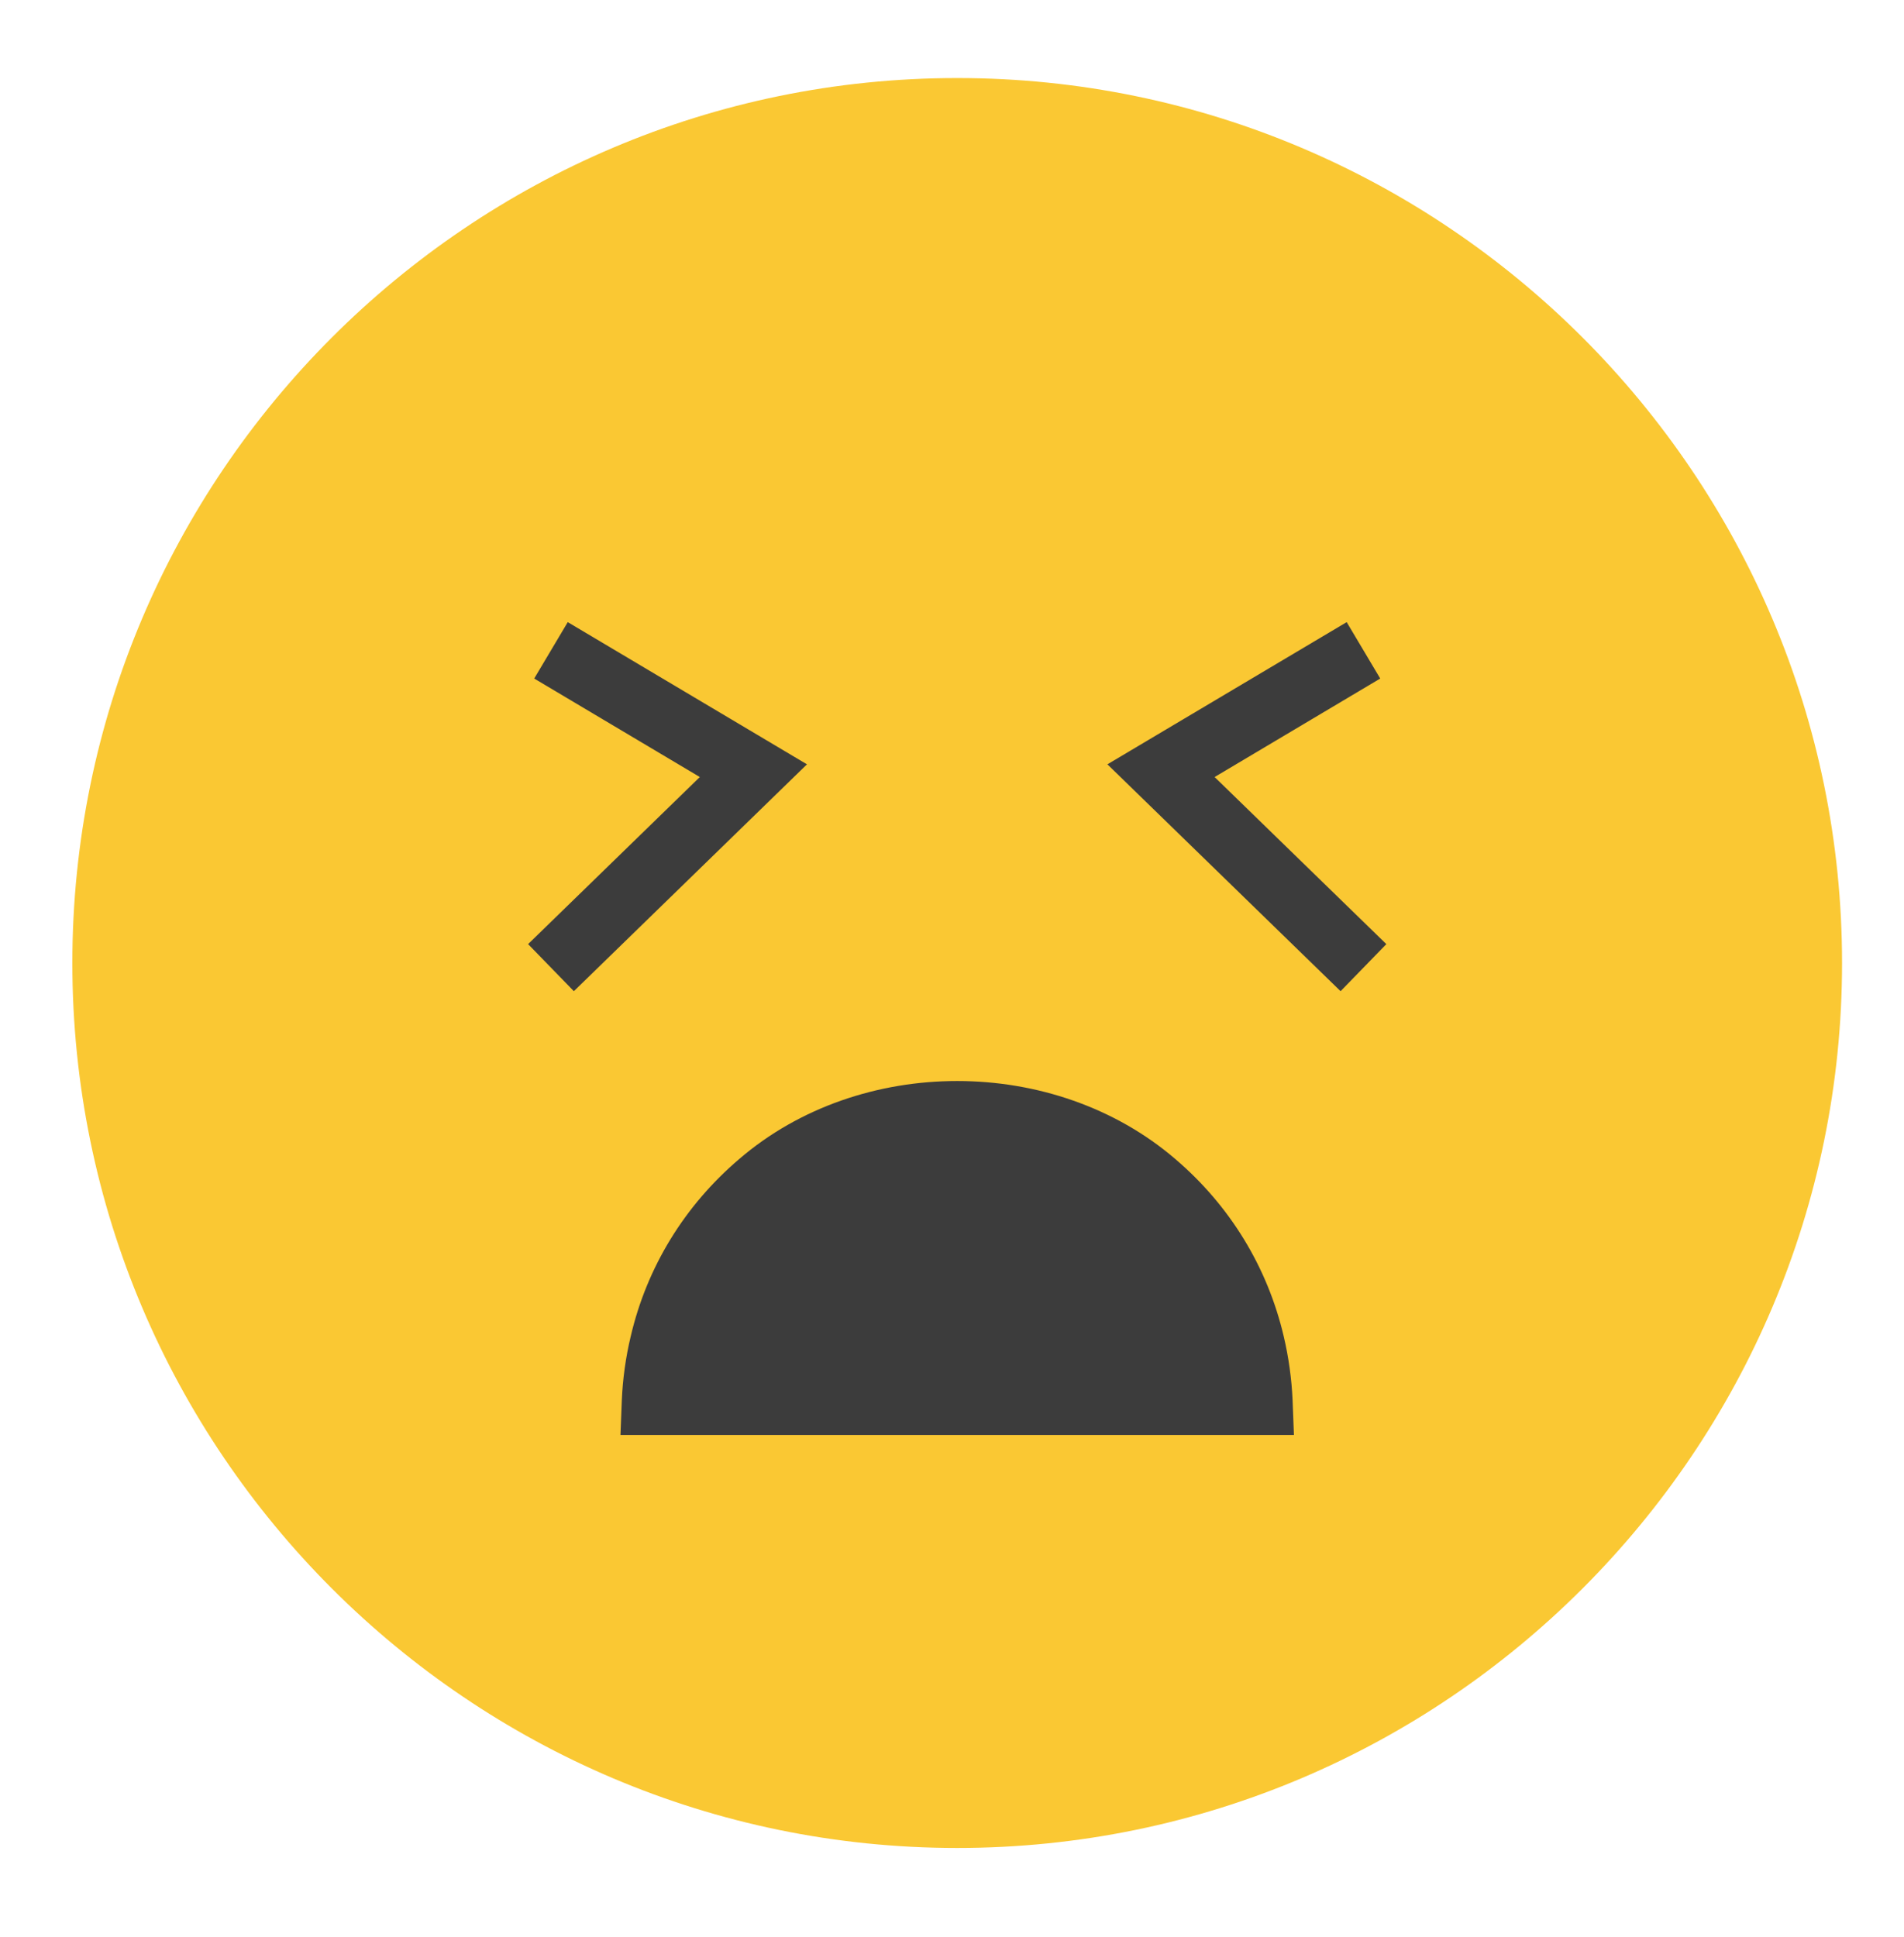 <?xml version="1.0" encoding="iso-8859-1"?>
<!-- Generator: Adobe Illustrator 16.0.0, SVG Export Plug-In . SVG Version: 6.00 Build 0)  -->
<!DOCTYPE svg PUBLIC "-//W3C//DTD SVG 1.1//EN" "http://www.w3.org/Graphics/SVG/1.1/DTD/svg11.dtd">
<svg version="1.1" id="Layer_1" xmlns="http://www.w3.org/2000/svg" xmlns:xlink="http://www.w3.org/1999/xlink" x="0px" y="0px"
	 width="58px" height="59px" viewBox="0 0 58 59" style="enable-background:new 0 0 58 59;" xml:space="preserve">
<g>
	<path style="fill:#FAC833;" d="M29.159,2.377c-14.863,0-26.955,12.093-26.955,26.954s12.092,26.955,26.955,26.955
		s26.954-12.094,26.954-26.955S44.022,2.377,29.159,2.377z"/>
	<g>
		<path style="fill:#3C3C3C;" d="M39.416,43.708H18.901l0.041-1.063c0.028-0.648,0.118-1.3,0.27-1.937
			c0.492-2.112,1.637-3.983,3.305-5.405c3.683-3.17,9.599-3.17,13.29,0.003c1.662,1.419,2.805,3.29,3.3,5.405
			c0.149,0.634,0.239,1.285,0.268,1.934L39.416,43.708z"/>
	</g>
	<g>
		<polygon style="fill:#3C3C3C;" points="40.837,30.19 33.734,23.28 41.023,18.949 42.045,20.667 37,23.667 42.231,28.756 		"/>
		<polygon style="fill:#3C3C3C;" points="17.481,30.19 16.087,28.756 21.318,23.667 16.273,20.667 17.295,18.949 24.582,23.28 		"/>
	</g>
</g>
</svg>
